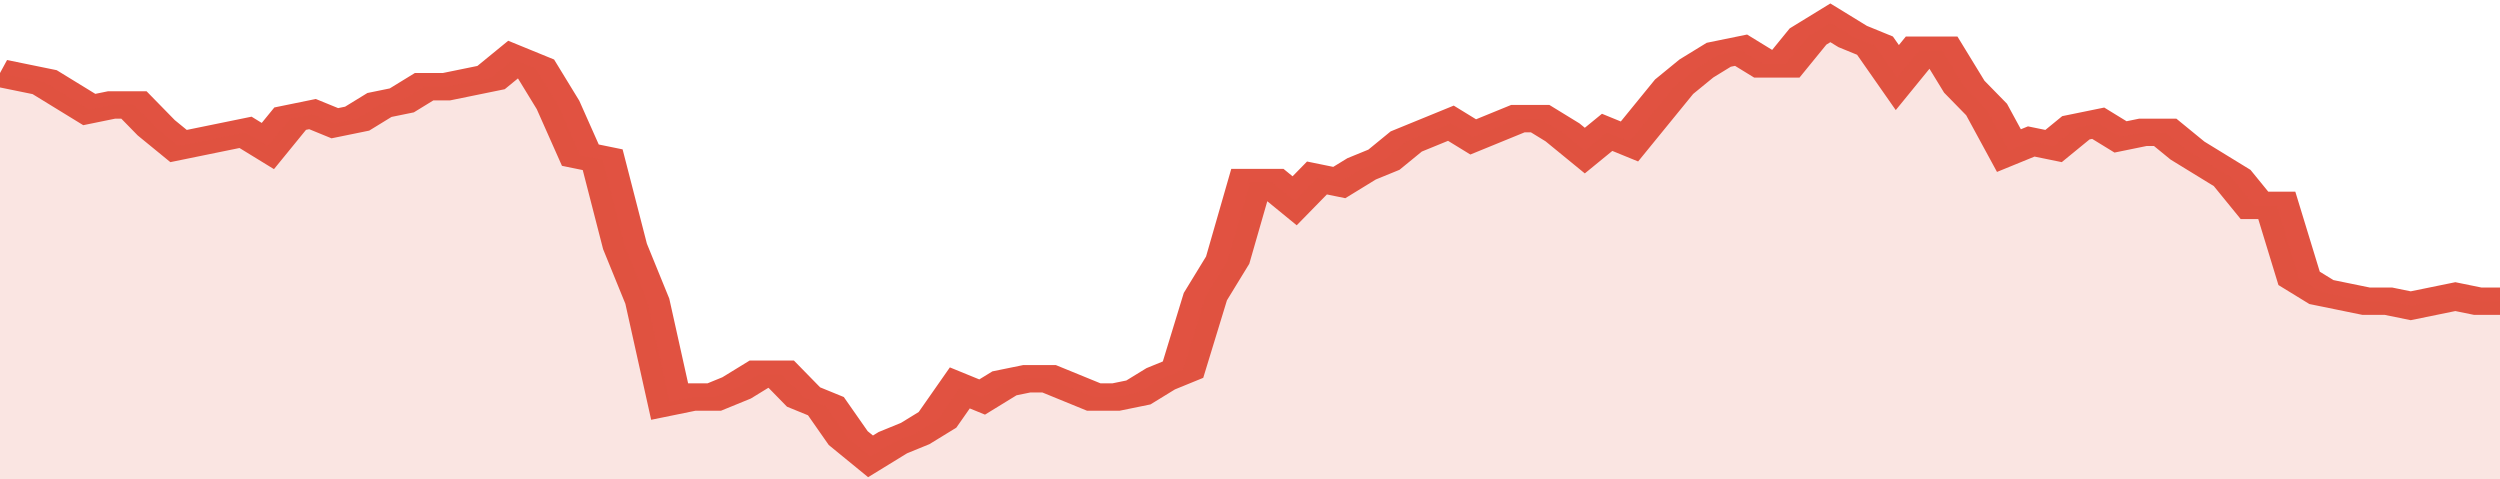 <svg xmlns="http://www.w3.org/2000/svg" viewBox="0 0 336 105" width="120" height="23" preserveAspectRatio="none">
				 <polyline fill="none" stroke="#E15241" stroke-width="6" points="0, 16 3, 17 6, 18 9, 21 12, 24 15, 23 18, 23 21, 28 24, 32 27, 31 30, 30 33, 29 36, 32 39, 26 42, 25 45, 27 48, 26 51, 23 54, 22 57, 19 60, 19 63, 18 66, 17 69, 13 72, 15 75, 23 78, 34 81, 35 84, 54 87, 66 90, 88 93, 87 96, 87 99, 85 102, 82 105, 82 108, 87 111, 89 114, 96 117, 100 120, 97 123, 95 126, 92 129, 85 132, 87 135, 84 138, 83 141, 83 144, 85 147, 87 150, 87 153, 86 156, 83 159, 81 162, 65 165, 57 168, 40 171, 40 174, 44 177, 39 180, 40 183, 37 186, 35 189, 31 192, 29 195, 27 198, 30 201, 28 204, 26 207, 26 210, 29 213, 33 216, 29 219, 31 222, 25 225, 19 228, 15 231, 12 234, 11 237, 14 240, 14 243, 8 246, 5 249, 8 252, 10 255, 17 258, 11 261, 11 264, 19 267, 24 270, 33 273, 31 276, 32 279, 28 282, 27 285, 30 288, 29 291, 29 294, 33 297, 36 300, 39 303, 45 306, 45 309, 61 312, 64 315, 65 318, 66 321, 66 324, 67 327, 66 330, 65 333, 66 336, 66 336, 66 "> </polyline>
				 <polygon fill="#E15241" opacity="0.15" points="0, 105 0, 16 3, 17 6, 18 9, 21 12, 24 15, 23 18, 23 21, 28 24, 32 27, 31 30, 30 33, 29 36, 32 39, 26 42, 25 45, 27 48, 26 51, 23 54, 22 57, 19 60, 19 63, 18 66, 17 69, 13 72, 15 75, 23 78, 34 81, 35 84, 54 87, 66 90, 88 93, 87 96, 87 99, 85 102, 82 105, 82 108, 87 111, 89 114, 96 117, 100 120, 97 123, 95 126, 92 129, 85 132, 87 135, 84 138, 83 141, 83 144, 85 147, 87 150, 87 153, 86 156, 83 159, 81 162, 65 165, 57 168, 40 171, 40 174, 44 177, 39 180, 40 183, 37 186, 35 189, 31 192, 29 195, 27 198, 30 201, 28 204, 26 207, 26 210, 29 213, 33 216, 29 219, 31 222, 25 225, 19 228, 15 231, 12 234, 11 237, 14 240, 14 243, 8 246, 5 249, 8 252, 10 255, 17 258, 11 261, 11 264, 19 267, 24 270, 33 273, 31 276, 32 279, 28 282, 27 285, 30 288, 29 291, 29 294, 33 297, 36 300, 39 303, 45 306, 45 309, 61 312, 64 315, 65 318, 66 321, 66 324, 67 327, 66 330, 65 333, 66 336, 66 336, 105 "></polygon>
			</svg>